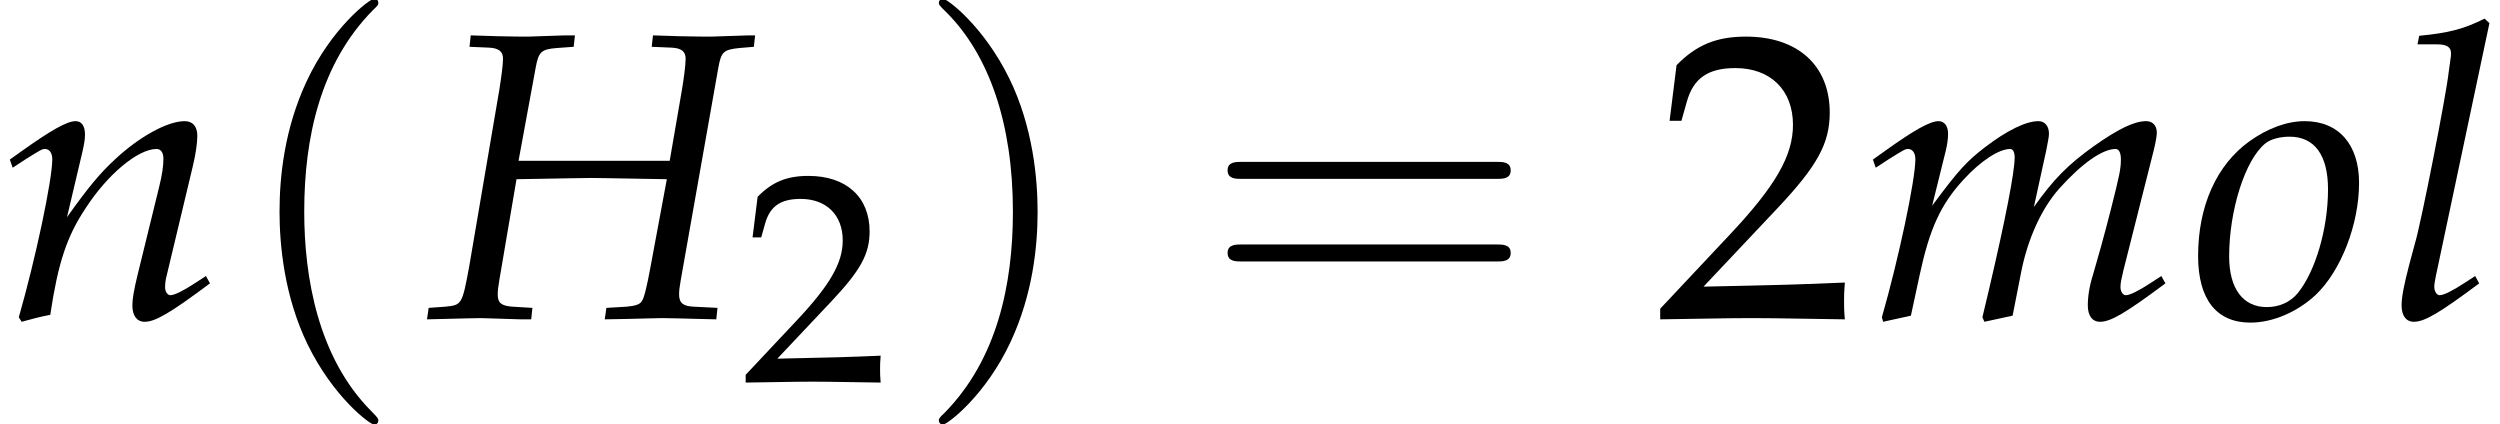 <?xml version='1.0' encoding='UTF-8'?>
<!-- This file was generated by dvisvgm 1.15.1 -->
<svg height='11.283pt' version='1.1' viewBox='70.871 60.28 66.504 11.283' width='66.504pt' xmlns='http://www.w3.org/2000/svg' xmlns:xlink='http://www.w3.org/1999/xlink'>
<defs>
<path d='M3.749 2.718C3.749 2.684 3.749 2.661 3.556 2.469C2.14 1.042 1.778 -1.099 1.778 -2.831C1.778 -4.802 2.208 -6.772 3.601 -8.188C3.749 -8.324 3.749 -8.346 3.749 -8.38C3.749 -8.46 3.703 -8.494 3.635 -8.494C3.522 -8.494 2.503 -7.724 1.835 -6.285C1.257 -5.04 1.121 -3.782 1.121 -2.831C1.121 -1.948 1.246 -0.578 1.869 0.702C2.548 2.095 3.522 2.831 3.635 2.831C3.703 2.831 3.749 2.797 3.749 2.718Z' id='g3-40'/>
<path d='M3.273 -2.831C3.273 -3.715 3.148 -5.085 2.525 -6.365C1.846 -7.757 0.872 -8.494 0.759 -8.494C0.691 -8.494 0.646 -8.448 0.646 -8.38C0.646 -8.346 0.646 -8.324 0.861 -8.12C1.971 -6.999 2.616 -5.198 2.616 -2.831C2.616 -0.895 2.197 1.099 0.793 2.525C0.646 2.661 0.646 2.684 0.646 2.718C0.646 2.786 0.691 2.831 0.759 2.831C0.872 2.831 1.891 2.061 2.559 0.623C3.137 -0.623 3.273 -1.88 3.273 -2.831Z' id='g3-41'/>
<path d='M7.78 -3.703C7.95 -3.703 8.165 -3.703 8.165 -3.93S7.95 -4.156 7.791 -4.156H1.008C0.849 -4.156 0.634 -4.156 0.634 -3.93S0.849 -3.703 1.019 -3.703H7.78ZM7.791 -1.506C7.95 -1.506 8.165 -1.506 8.165 -1.733S7.95 -1.959 7.78 -1.959H1.019C0.849 -1.959 0.634 -1.959 0.634 -1.733S0.849 -1.506 1.008 -1.506H7.791Z' id='g3-61'/>
<path d='M0.174 -0.25V0.033C2.206 0 2.206 0 2.598 0S2.989 0 5.086 0.033C5.065 -0.196 5.065 -0.304 5.065 -0.456C5.065 -0.598 5.065 -0.706 5.086 -0.946C3.837 -0.891 3.337 -0.88 1.326 -0.837L3.304 -2.934C4.358 -4.054 4.684 -4.652 4.684 -5.467C4.684 -6.717 3.837 -7.488 2.456 -7.488C1.674 -7.488 1.141 -7.271 0.609 -6.728L0.424 -5.249H0.739L0.88 -5.749C1.054 -6.38 1.445 -6.651 2.174 -6.651C3.108 -6.651 3.706 -6.065 3.706 -5.141C3.706 -4.326 3.25 -3.521 2.022 -2.217L0.174 -0.25Z' id='g2-50'/>
<path d='M2.402 -4.184L2.858 -6.662C2.934 -7.086 3.011 -7.151 3.413 -7.184L3.869 -7.217L3.902 -7.521H3.641L2.663 -7.488C2.489 -7.488 2.293 -7.488 1.826 -7.499L1.13 -7.521L1.098 -7.217L1.609 -7.195C1.869 -7.184 1.989 -7.097 1.989 -6.901C1.989 -6.749 1.945 -6.412 1.891 -6.075L1.087 -1.359C0.902 -0.359 0.891 -0.348 0.456 -0.304L0.011 -0.272L-0.033 0.033L0.424 0.022C0.946 0.011 1.196 0 1.402 0L2.456 0.033H2.739L2.771 -0.272L2.239 -0.304C1.945 -0.326 1.848 -0.402 1.848 -0.63C1.848 -0.728 1.858 -0.804 1.891 -1.011L2.348 -3.695L3.011 -3.706C3.684 -3.717 4.141 -3.728 4.347 -3.728S4.999 -3.717 5.684 -3.706L6.347 -3.695L5.912 -1.359C5.815 -0.826 5.738 -0.522 5.684 -0.456C5.641 -0.37 5.521 -0.326 5.282 -0.304L4.739 -0.272L4.695 0.033L5.304 0.022C5.782 0.011 6.108 0 6.228 0C6.401 0 6.738 0.011 7.206 0.022L7.662 0.033L7.695 -0.272L7.064 -0.304C6.782 -0.315 6.673 -0.402 6.673 -0.63C6.673 -0.728 6.684 -0.826 6.717 -1.011L7.717 -6.662C7.793 -7.086 7.858 -7.14 8.271 -7.184L8.662 -7.217L8.695 -7.521H8.521L7.532 -7.488C7.369 -7.488 7.14 -7.488 6.662 -7.499L5.978 -7.521L5.945 -7.217L6.467 -7.195C6.728 -7.184 6.847 -7.097 6.847 -6.901C6.847 -6.749 6.804 -6.401 6.749 -6.075L6.423 -4.184H2.402Z' id='g8-72'/>
<path d='M2.728 -7.847L2.598 -7.966C2.032 -7.684 1.641 -7.586 0.859 -7.51L0.815 -7.282H1.337C1.598 -7.282 1.706 -7.206 1.706 -7.043C1.706 -7.01 1.706 -6.956 1.674 -6.76L1.641 -6.521C1.576 -5.923 0.913 -2.543 0.75 -2L0.598 -1.435C0.456 -0.891 0.391 -0.565 0.391 -0.337C0.391 -0.065 0.511 0.098 0.717 0.098C1 0.098 1.391 -0.13 2.456 -0.924L2.348 -1.119L2.065 -0.935C1.75 -0.728 1.511 -0.609 1.402 -0.609C1.326 -0.609 1.261 -0.717 1.261 -0.826C1.261 -0.891 1.272 -0.967 1.304 -1.13L1.326 -1.228L2.728 -7.847Z' id='g8-108'/>
<path d='M7.934 -1.119L7.651 -0.935C7.336 -0.728 7.097 -0.609 6.988 -0.609C6.912 -0.609 6.847 -0.706 6.847 -0.826C6.847 -0.935 6.869 -1.032 6.923 -1.261L7.738 -4.489C7.782 -4.673 7.814 -4.847 7.814 -4.934C7.814 -5.119 7.706 -5.239 7.532 -5.239C7.217 -5.239 6.804 -5.043 6.141 -4.576C5.456 -4.086 5.076 -3.706 4.543 -2.956L4.869 -4.445C4.912 -4.663 4.945 -4.826 4.945 -4.902C4.945 -5.108 4.836 -5.239 4.663 -5.239C4.336 -5.239 3.837 -4.999 3.239 -4.543C2.761 -4.173 2.543 -3.945 1.837 -2.989L2.195 -4.434C2.239 -4.608 2.261 -4.771 2.261 -4.902C2.261 -5.108 2.163 -5.239 2.011 -5.239C1.782 -5.239 1.369 -5.01 0.565 -4.434L0.261 -4.217L0.337 -4L0.685 -4.228C1.087 -4.478 1.119 -4.499 1.196 -4.499C1.315 -4.499 1.391 -4.391 1.391 -4.228C1.391 -3.674 0.946 -1.576 0.5 -0.022L0.533 0.098L1.272 -0.065L1.511 -1.174C1.772 -2.38 2.065 -3.021 2.663 -3.674C3.119 -4.173 3.608 -4.499 3.913 -4.499C3.989 -4.499 4.032 -4.413 4.032 -4.271C4.032 -3.891 3.793 -2.652 3.347 -0.75L3.174 -0.022L3.228 0.098L3.978 -0.065L4.206 -1.228C4.38 -2.108 4.749 -2.924 5.228 -3.456C5.825 -4.119 6.369 -4.499 6.717 -4.499C6.804 -4.499 6.858 -4.402 6.858 -4.228C6.858 -3.967 6.825 -3.815 6.586 -2.869C6.412 -2.185 6.228 -1.532 6.119 -1.163C6.021 -0.859 5.978 -0.576 5.978 -0.337C5.978 -0.065 6.097 0.098 6.304 0.098C6.586 0.098 6.977 -0.13 8.043 -0.924L7.934 -1.119Z' id='g8-109'/>
<path d='M0.261 -4.217L0.337 -4L0.685 -4.228C1.087 -4.478 1.119 -4.499 1.196 -4.499C1.315 -4.499 1.391 -4.391 1.391 -4.228C1.391 -3.674 0.946 -1.576 0.5 -0.022L0.576 0.098C0.848 0.022 1.098 -0.043 1.337 -0.087C1.543 -1.456 1.772 -2.163 2.271 -2.913C2.858 -3.826 3.674 -4.499 4.163 -4.499C4.282 -4.499 4.347 -4.402 4.347 -4.239C4.347 -4.043 4.315 -3.815 4.228 -3.467L3.663 -1.163C3.565 -0.761 3.521 -0.511 3.521 -0.337C3.521 -0.065 3.641 0.098 3.847 0.098C4.13 0.098 4.521 -0.13 5.586 -0.924L5.478 -1.119L5.195 -0.935C4.88 -0.728 4.641 -0.609 4.532 -0.609C4.456 -0.609 4.391 -0.706 4.391 -0.826C4.391 -0.88 4.402 -1 4.413 -1.043L5.13 -4.043C5.206 -4.358 5.249 -4.663 5.249 -4.847C5.249 -5.097 5.13 -5.239 4.912 -5.239C4.456 -5.239 3.706 -4.826 3.065 -4.228C2.652 -3.847 2.348 -3.478 1.782 -2.684L2.195 -4.434C2.239 -4.63 2.261 -4.76 2.261 -4.88C2.261 -5.108 2.174 -5.239 2.011 -5.239C1.782 -5.239 1.359 -4.999 0.565 -4.434L0.261 -4.217Z' id='g8-110'/>
<path d='M3.021 -5.239C2.554 -5.239 2.043 -5.054 1.554 -4.706C0.674 -4.076 0.185 -2.978 0.185 -1.652C0.185 -0.5 0.674 0.12 1.576 0.12C2.174 0.12 2.826 -0.163 3.315 -0.619C3.989 -1.261 4.467 -2.5 4.467 -3.597C4.467 -4.619 3.923 -5.239 3.021 -5.239ZM2.619 -4.826C3.282 -4.826 3.641 -4.336 3.641 -3.424C3.641 -2.38 3.304 -1.228 2.826 -0.652C2.63 -0.424 2.348 -0.293 2.011 -0.293C1.38 -0.293 1.011 -0.783 1.011 -1.641C1.011 -2.869 1.435 -4.206 1.967 -4.641C2.108 -4.76 2.358 -4.826 2.619 -4.826Z' id='g8-111'/>
<use id='g10-50' transform='scale(0.731)' xlink:href='#g2-50'/>
<use id='g12-50' xlink:href='#g2-50'/>
</defs>
<g id='page1'>
<use x='70.871' xlink:href='#g8-110' y='68.742'/>
<use x='77.186' xlink:href='#g3-40' y='68.742'/>
<use x='82.263' xlink:href='#g8-72' y='68.742'/>
<use x='90.58' xlink:href='#g10-50' y='70.433'/>
<use x='95.2' xlink:href='#g3-41' y='68.742'/>
<use x='102.893' xlink:href='#g3-61' y='68.742'/>
<use x='114.861' xlink:href='#g12-50' y='68.742'/>
<use x='120.432' xlink:href='#g8-109' y='68.742'/>
<use x='129.159' xlink:href='#g8-111' y='68.742'/>
<use x='134.366' xlink:href='#g8-108' y='68.742'/>
</g>
</svg>
<!--Rendered by QuickLaTeX.com-->